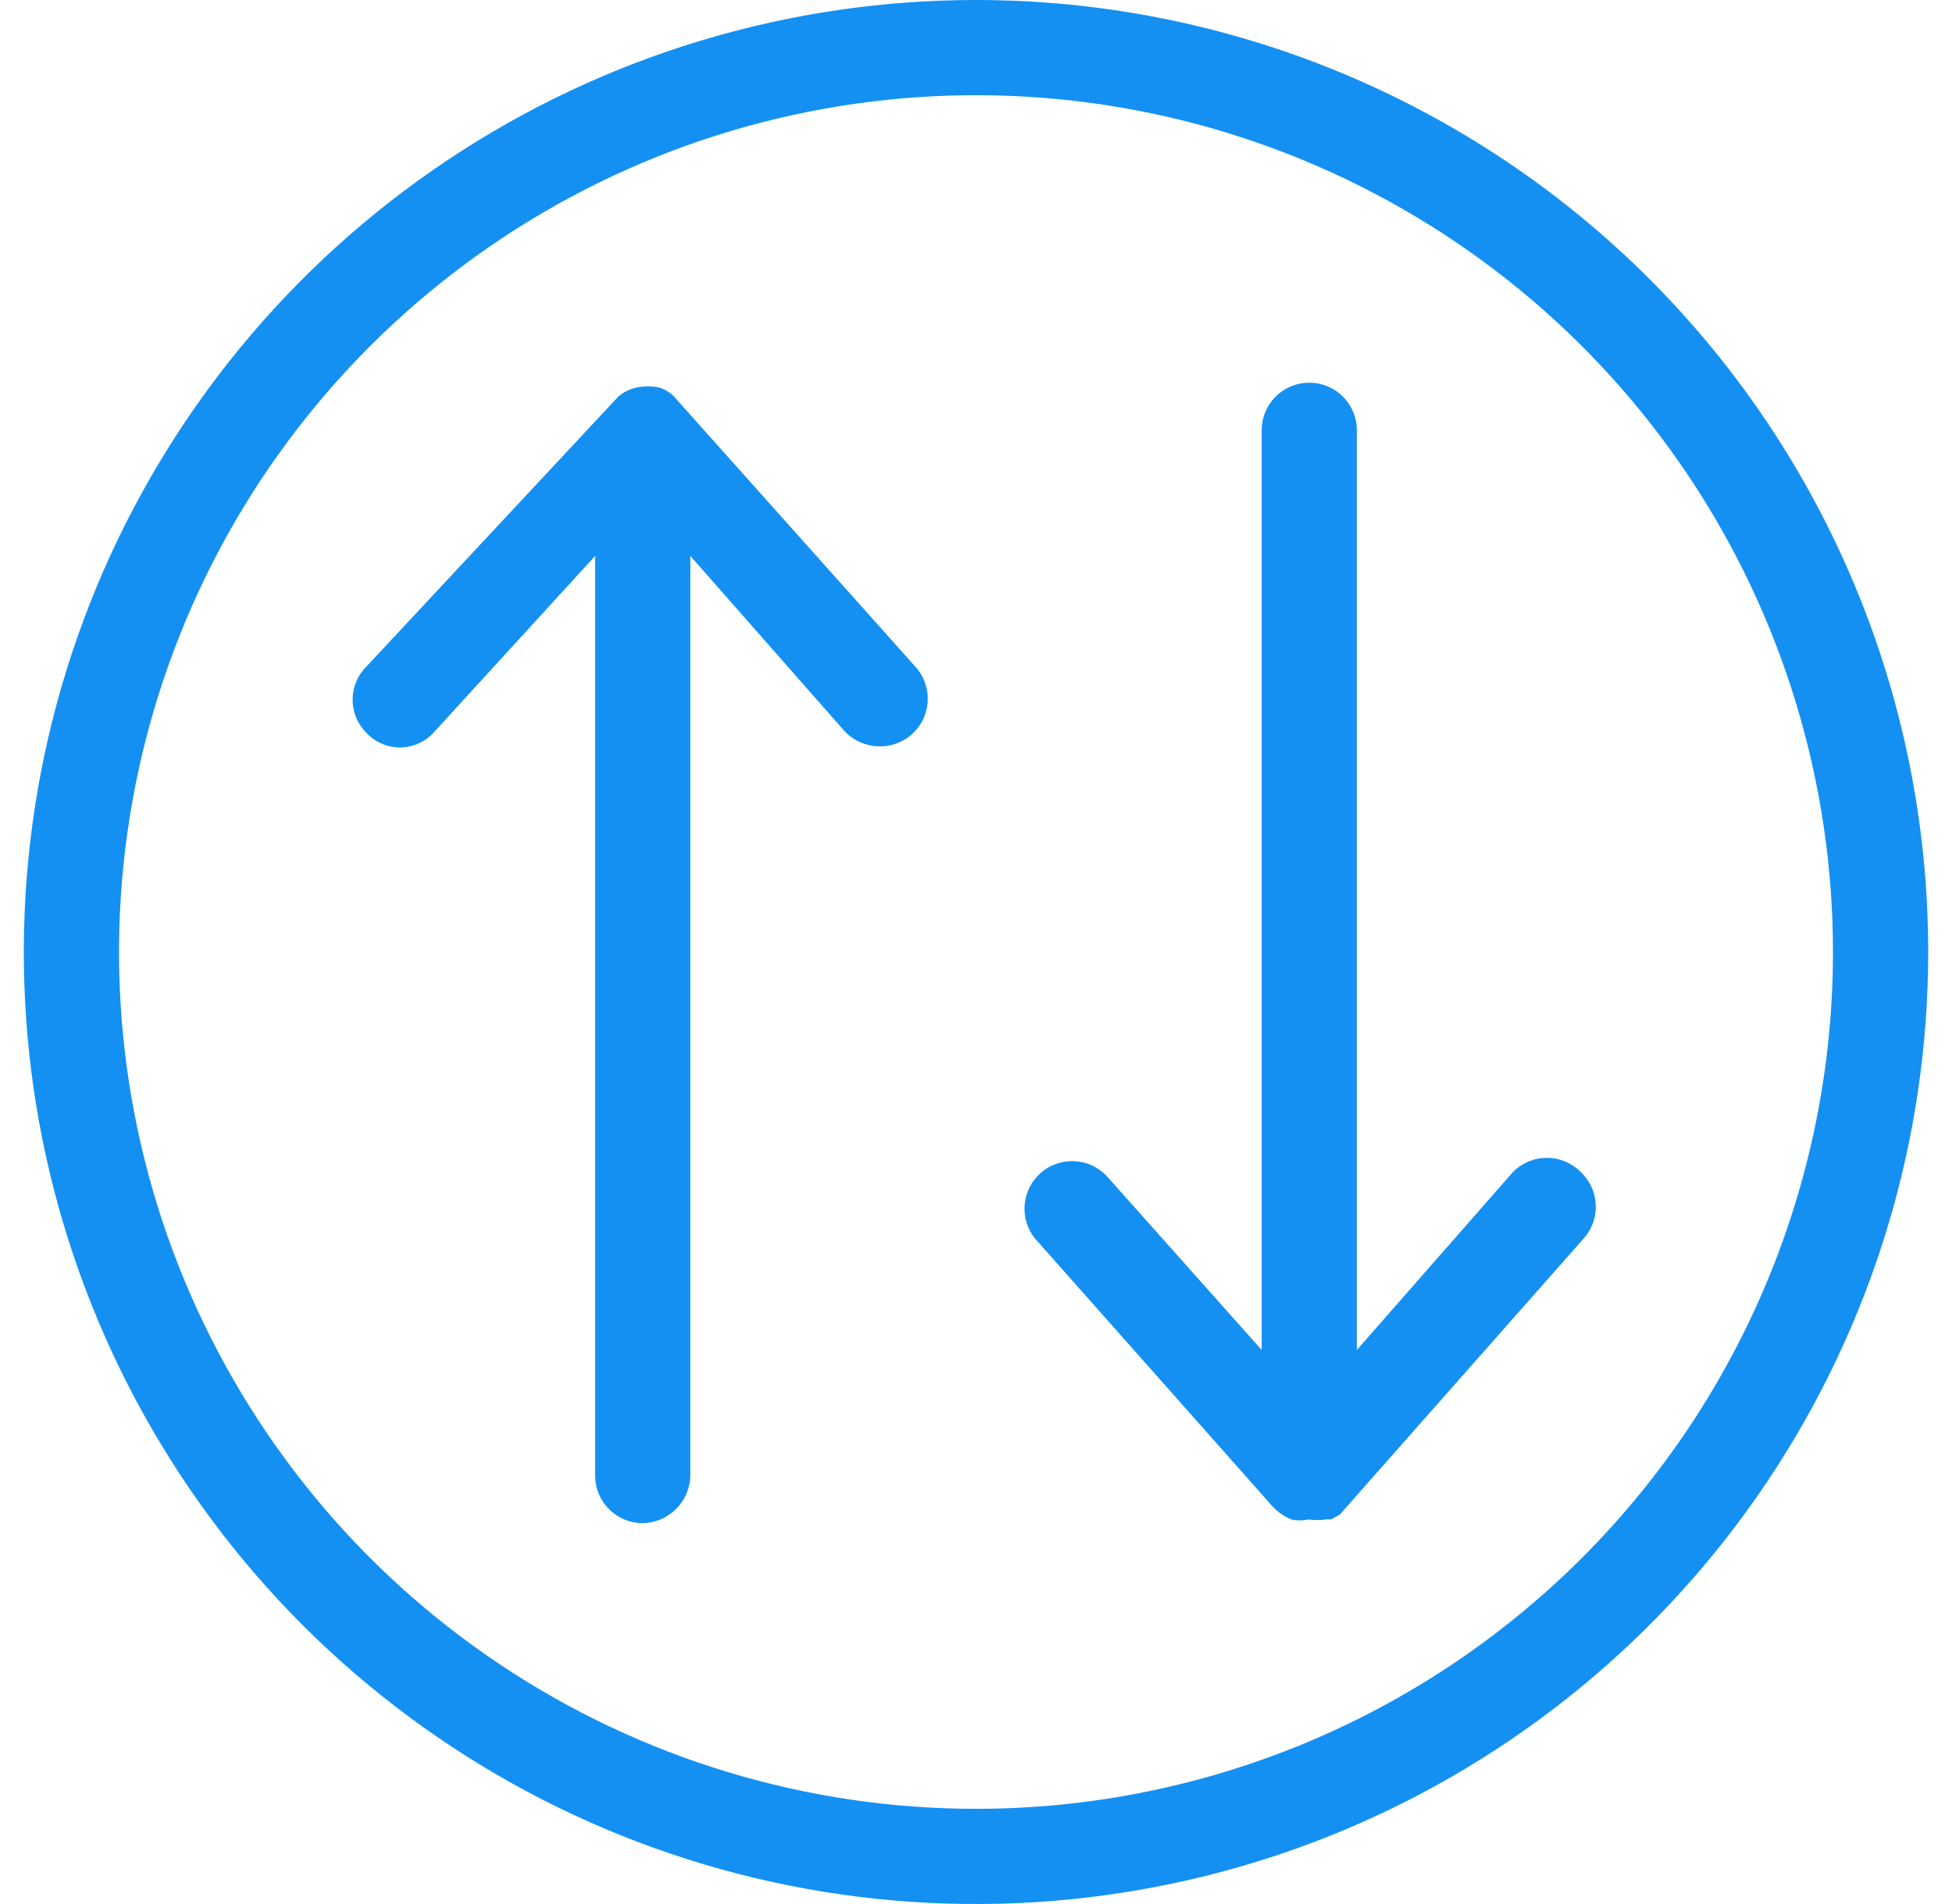 <svg width="41" height="40" viewBox="0 0 41 40" fill="none" xmlns="http://www.w3.org/2000/svg">
<g clip-path="url(#clip0_17_1746)">
<g clip-path="url(#clip1_17_1746)">
<g clip-path="url(#clip2_17_1746)">
<path d="M14.2 8.379C14.107 8.264 13.982 8.181 13.84 8.139C13.688 8.11 13.532 8.11 13.38 8.139C13.231 8.169 13.093 8.238 12.98 8.339L7.7 13.999C7.607 14.091 7.533 14.2 7.482 14.32C7.432 14.44 7.406 14.569 7.406 14.699C7.406 14.83 7.432 14.959 7.482 15.079C7.533 15.199 7.607 15.308 7.7 15.399C7.79 15.495 7.898 15.571 8.019 15.623C8.139 15.676 8.269 15.703 8.4 15.703C8.531 15.703 8.661 15.676 8.781 15.623C8.902 15.571 9.01 15.495 9.1 15.399L12.5 11.679V30.999C12.5 31.265 12.605 31.519 12.793 31.706C12.98 31.894 13.235 31.999 13.5 31.999C13.764 31.994 14.015 31.887 14.201 31.701C14.388 31.514 14.495 31.263 14.5 30.999V11.679L17.72 15.339C17.818 15.449 17.938 15.536 18.073 15.595C18.207 15.653 18.353 15.682 18.5 15.679C18.694 15.677 18.882 15.618 19.043 15.511C19.204 15.403 19.33 15.251 19.406 15.073C19.482 14.896 19.505 14.7 19.472 14.509C19.439 14.318 19.352 14.141 19.22 13.999L14.2 8.379Z" fill="#1490F3"/>
<path d="M33.2 24.62C33.107 24.526 32.996 24.452 32.875 24.401C32.753 24.35 32.622 24.324 32.49 24.324C32.358 24.324 32.227 24.35 32.105 24.401C31.984 24.452 31.873 24.526 31.78 24.62L28.5 28.36V9.04C28.5 8.775 28.395 8.52 28.207 8.333C28.02 8.145 27.765 8.04 27.5 8.04C27.235 8.04 26.98 8.145 26.793 8.333C26.605 8.52 26.5 8.775 26.5 9.04V28.36L23.24 24.7C23.061 24.514 22.818 24.404 22.561 24.394C22.303 24.383 22.052 24.472 21.858 24.642C21.665 24.812 21.544 25.051 21.523 25.307C21.5 25.564 21.578 25.819 21.74 26.02L26.74 31.66C26.848 31.771 26.977 31.859 27.12 31.92C27.238 31.948 27.362 31.948 27.48 31.92C27.606 31.939 27.734 31.939 27.86 31.92H27.96L28.14 31.82L33.28 26C33.447 25.804 33.532 25.551 33.517 25.294C33.502 25.037 33.388 24.796 33.2 24.62Z" fill="#1490F3"/>
<path d="M20.5 0C16.544 0 12.678 1.173 9.389 3.371C6.1 5.568 3.536 8.692 2.022 12.346C0.509 16.001 0.113 20.022 0.884 23.902C1.656 27.781 3.561 31.345 6.358 34.142C9.155 36.939 12.719 38.844 16.598 39.616C20.478 40.387 24.499 39.991 28.154 38.478C31.808 36.964 34.932 34.4 37.129 31.111C39.327 27.822 40.5 23.956 40.5 20C40.5 14.696 38.393 9.609 34.642 5.858C30.891 2.107 25.804 0 20.5 0ZM20.5 38C16.94 38 13.46 36.944 10.5 34.966C7.54 32.989 5.233 30.177 3.87 26.888C2.508 23.599 2.151 19.98 2.846 16.488C3.54 12.997 5.255 9.789 7.772 7.272C10.289 4.755 13.497 3.04 16.988 2.346C20.48 1.651 24.099 2.008 27.388 3.37C30.677 4.733 33.489 7.04 35.467 10C37.444 12.96 38.5 16.44 38.5 20C38.5 24.774 36.604 29.352 33.228 32.728C29.852 36.104 25.274 38 20.5 38Z" fill="#1490F3"/>
</g>
</g>
</g>
<defs>
<clipPath id="clip0_17_1746">
<rect width="40" height="40" fill="white" transform="translate(0.5)"/>
</clipPath>
<clipPath id="clip1_17_1746">
<rect width="40" height="40" fill="white" transform="translate(0.5)"/>
</clipPath>
<clipPath id="clip2_17_1746">
<rect width="40" height="40" fill="white" transform="translate(0.5)"/>
</clipPath>
</defs>
</svg>

